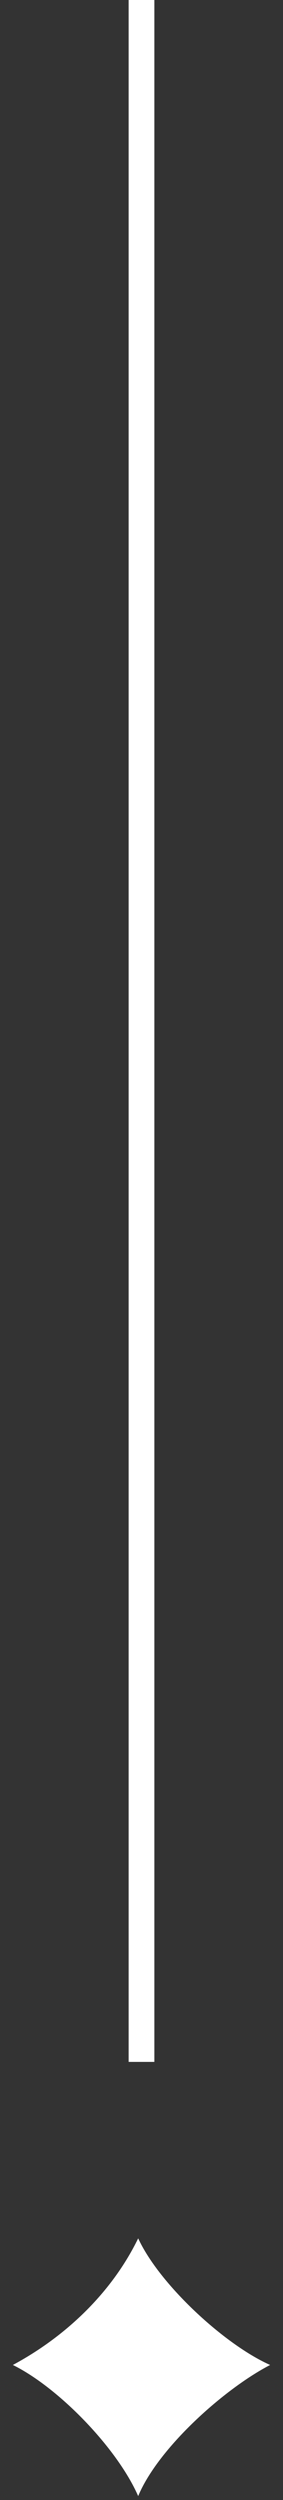 <svg width="11" height="97" viewBox="0 0 11 97" fill="none" xmlns="http://www.w3.org/2000/svg">
<rect x="0" y="0" width="11" height="97" fill="#333333" stroke="none"/>
<path fill-rule="evenodd" clip-rule="evenodd" d="M5 80L5 -4.37112e-08L6 0L6 80L5 80Z" fill="white"/>
<path d="M0.5 91.759C2.526 90.672 4.336 88.976 5.371 86.846C6.19 88.629 8.733 90.976 10.5 91.759C8.733 92.672 6.147 94.976 5.371 96.846C4.552 94.976 2.267 92.629 0.5 91.759Z" fill="white"/>
</svg>
